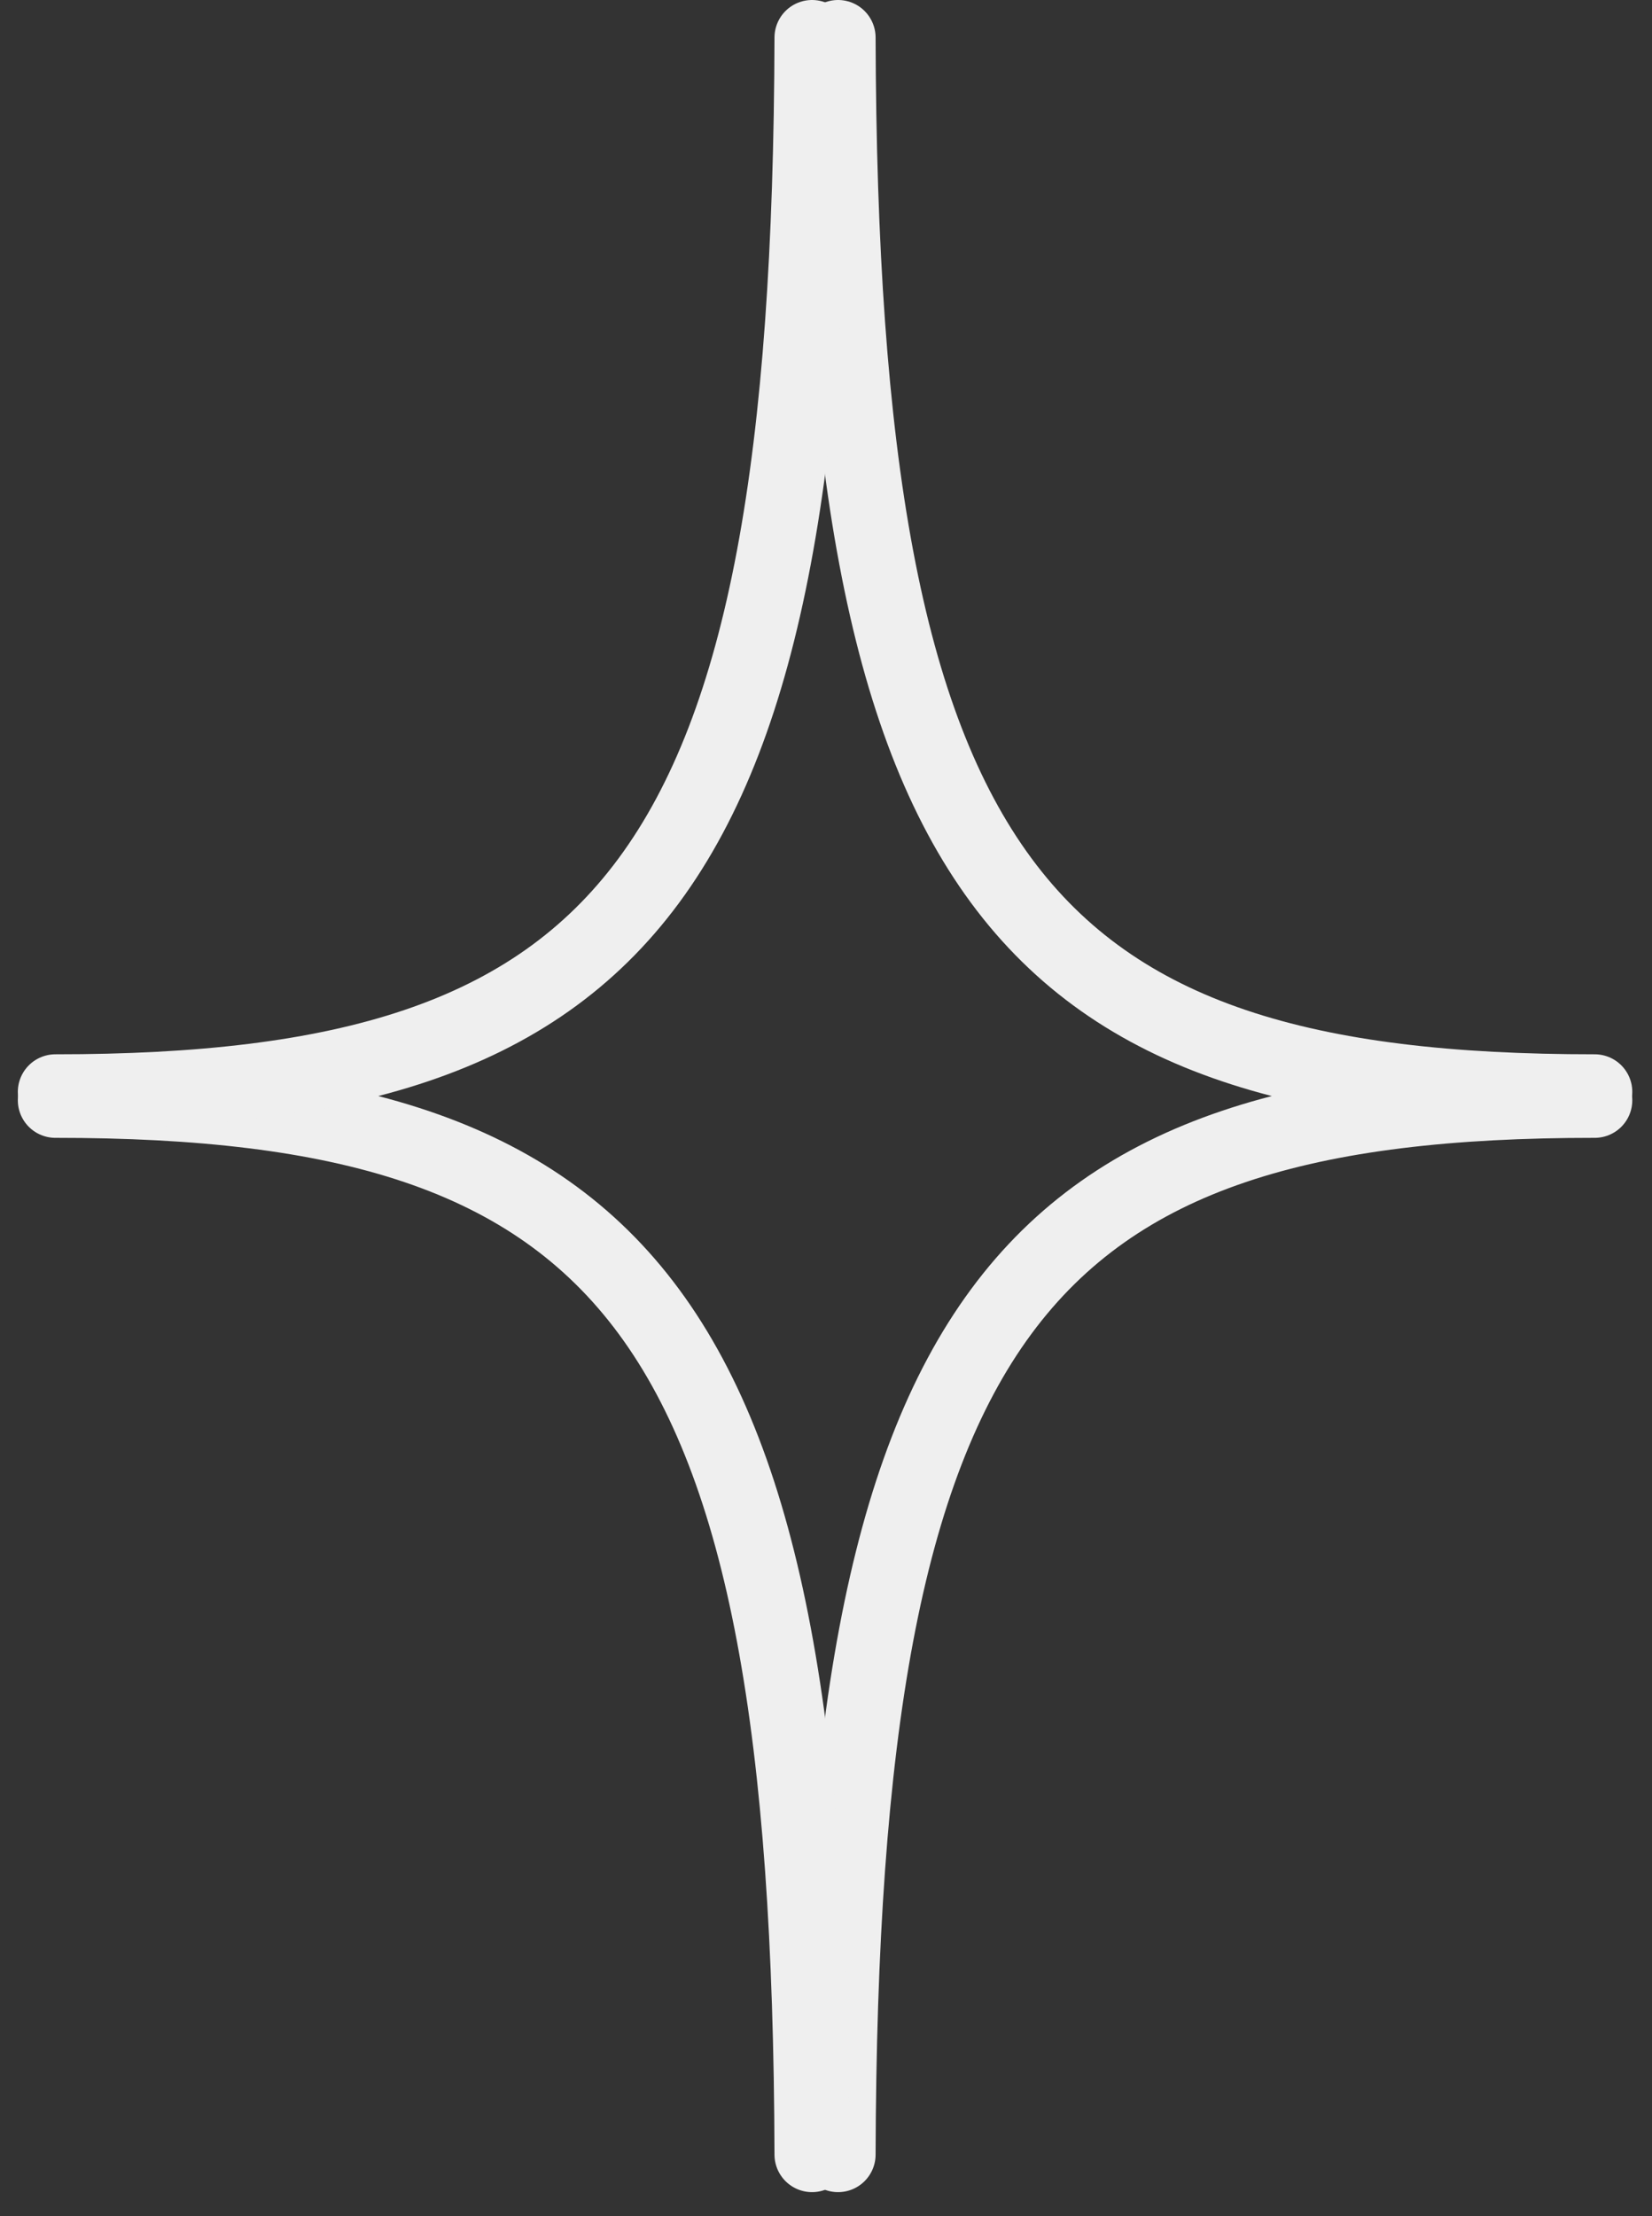 <?xml version="1.0" encoding="UTF-8"?> <svg xmlns="http://www.w3.org/2000/svg" width="44" height="59" viewBox="0 0 44 59" fill="none"><rect x="0" y="0" width="44" height="59" fill="#333333" stroke="none"/> <path d="M22.321 57.36C22.383 34.951 27.125 29.285 42.475 29.292" stroke="#EFEFEF" stroke-width="2" stroke-linecap="round" stroke-linejoin="round"></path> <path d="M22.321 1C22.383 23.408 27.125 29.074 42.475 29.068" stroke="#EFEFEF" stroke-width="2" stroke-linecap="round" stroke-linejoin="round"></path> <path d="M21.628 57.36C21.566 34.951 16.825 29.285 1.475 29.292" stroke="#EFEFEF" stroke-width="2" stroke-linecap="round" stroke-linejoin="round"></path> <path d="M21.628 1C21.566 23.408 16.825 29.074 1.475 29.068" stroke="#EFEFEF" stroke-width="2" stroke-linecap="round" stroke-linejoin="round"></path> </svg> 